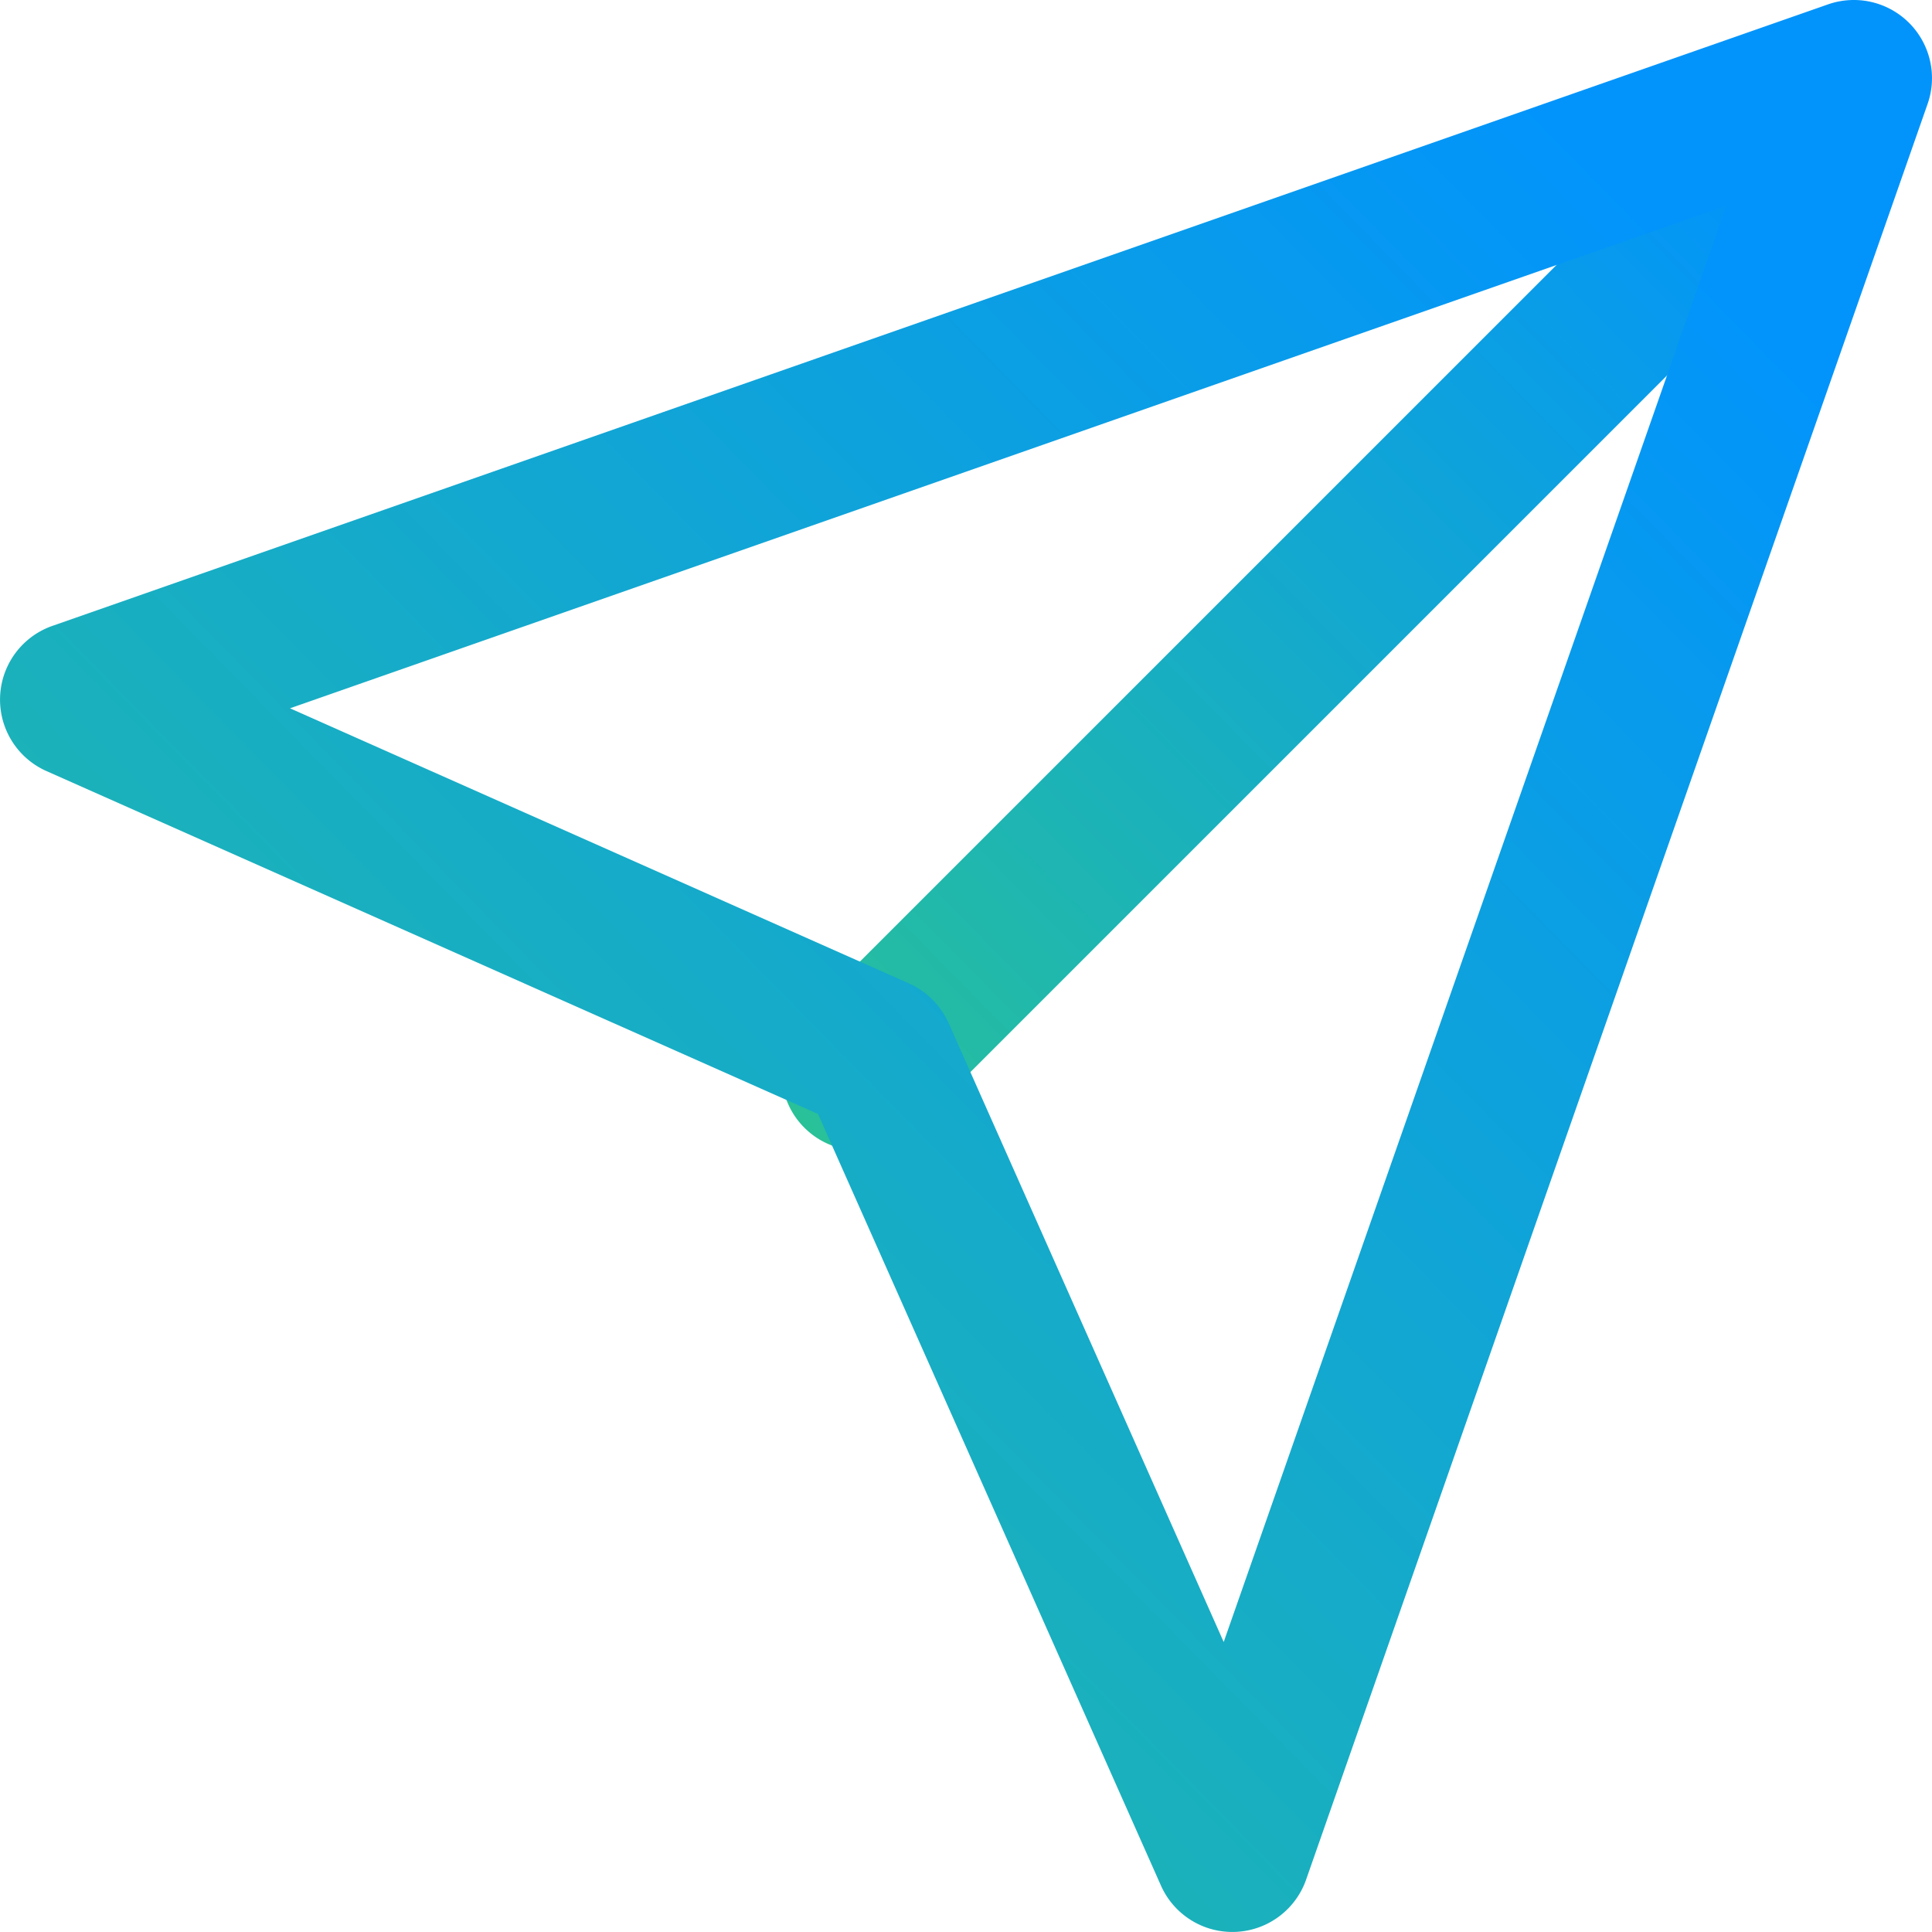 <svg xmlns="http://www.w3.org/2000/svg" xmlns:xlink="http://www.w3.org/1999/xlink" width="49.447" height="49.447" viewBox="0 0 49.447 49.447"><defs><linearGradient id="a" x1="0.88" y1="0.136" x2="0" y2="1" gradientUnits="objectBoundingBox"><stop offset="0" stop-color="#0294fb"/><stop offset="1" stop-color="#29c296"/></linearGradient></defs><g transform="translate(-306.157 -46.497)"><path d="M0,27a1.994,1.994,0,0,1-1.414-.586,2,2,0,0,1,0-2.828l25-25a2,2,0,0,1,2.828,0,2,2,0,0,1,0,2.828l-25,25A1.994,1.994,0,0,1,0,27Z" transform="translate(328.157 48.944)" fill="url(#a)"/><path d="M47.446,0a2,2,0,0,1,1.888,2.661L33.428,48.107a2,2,0,0,1-3.715.152L20.936,28.511,1.188,19.734a2,2,0,0,1,.152-3.715L46.786.112A2,2,0,0,1,47.446,0ZM31.319,42.025,44.187,5.26,7.422,18.128l15.841,7.041a2,2,0,0,1,1.015,1.015Z" transform="translate(306.157 46.497)" fill="url(#a)"/></g></svg>